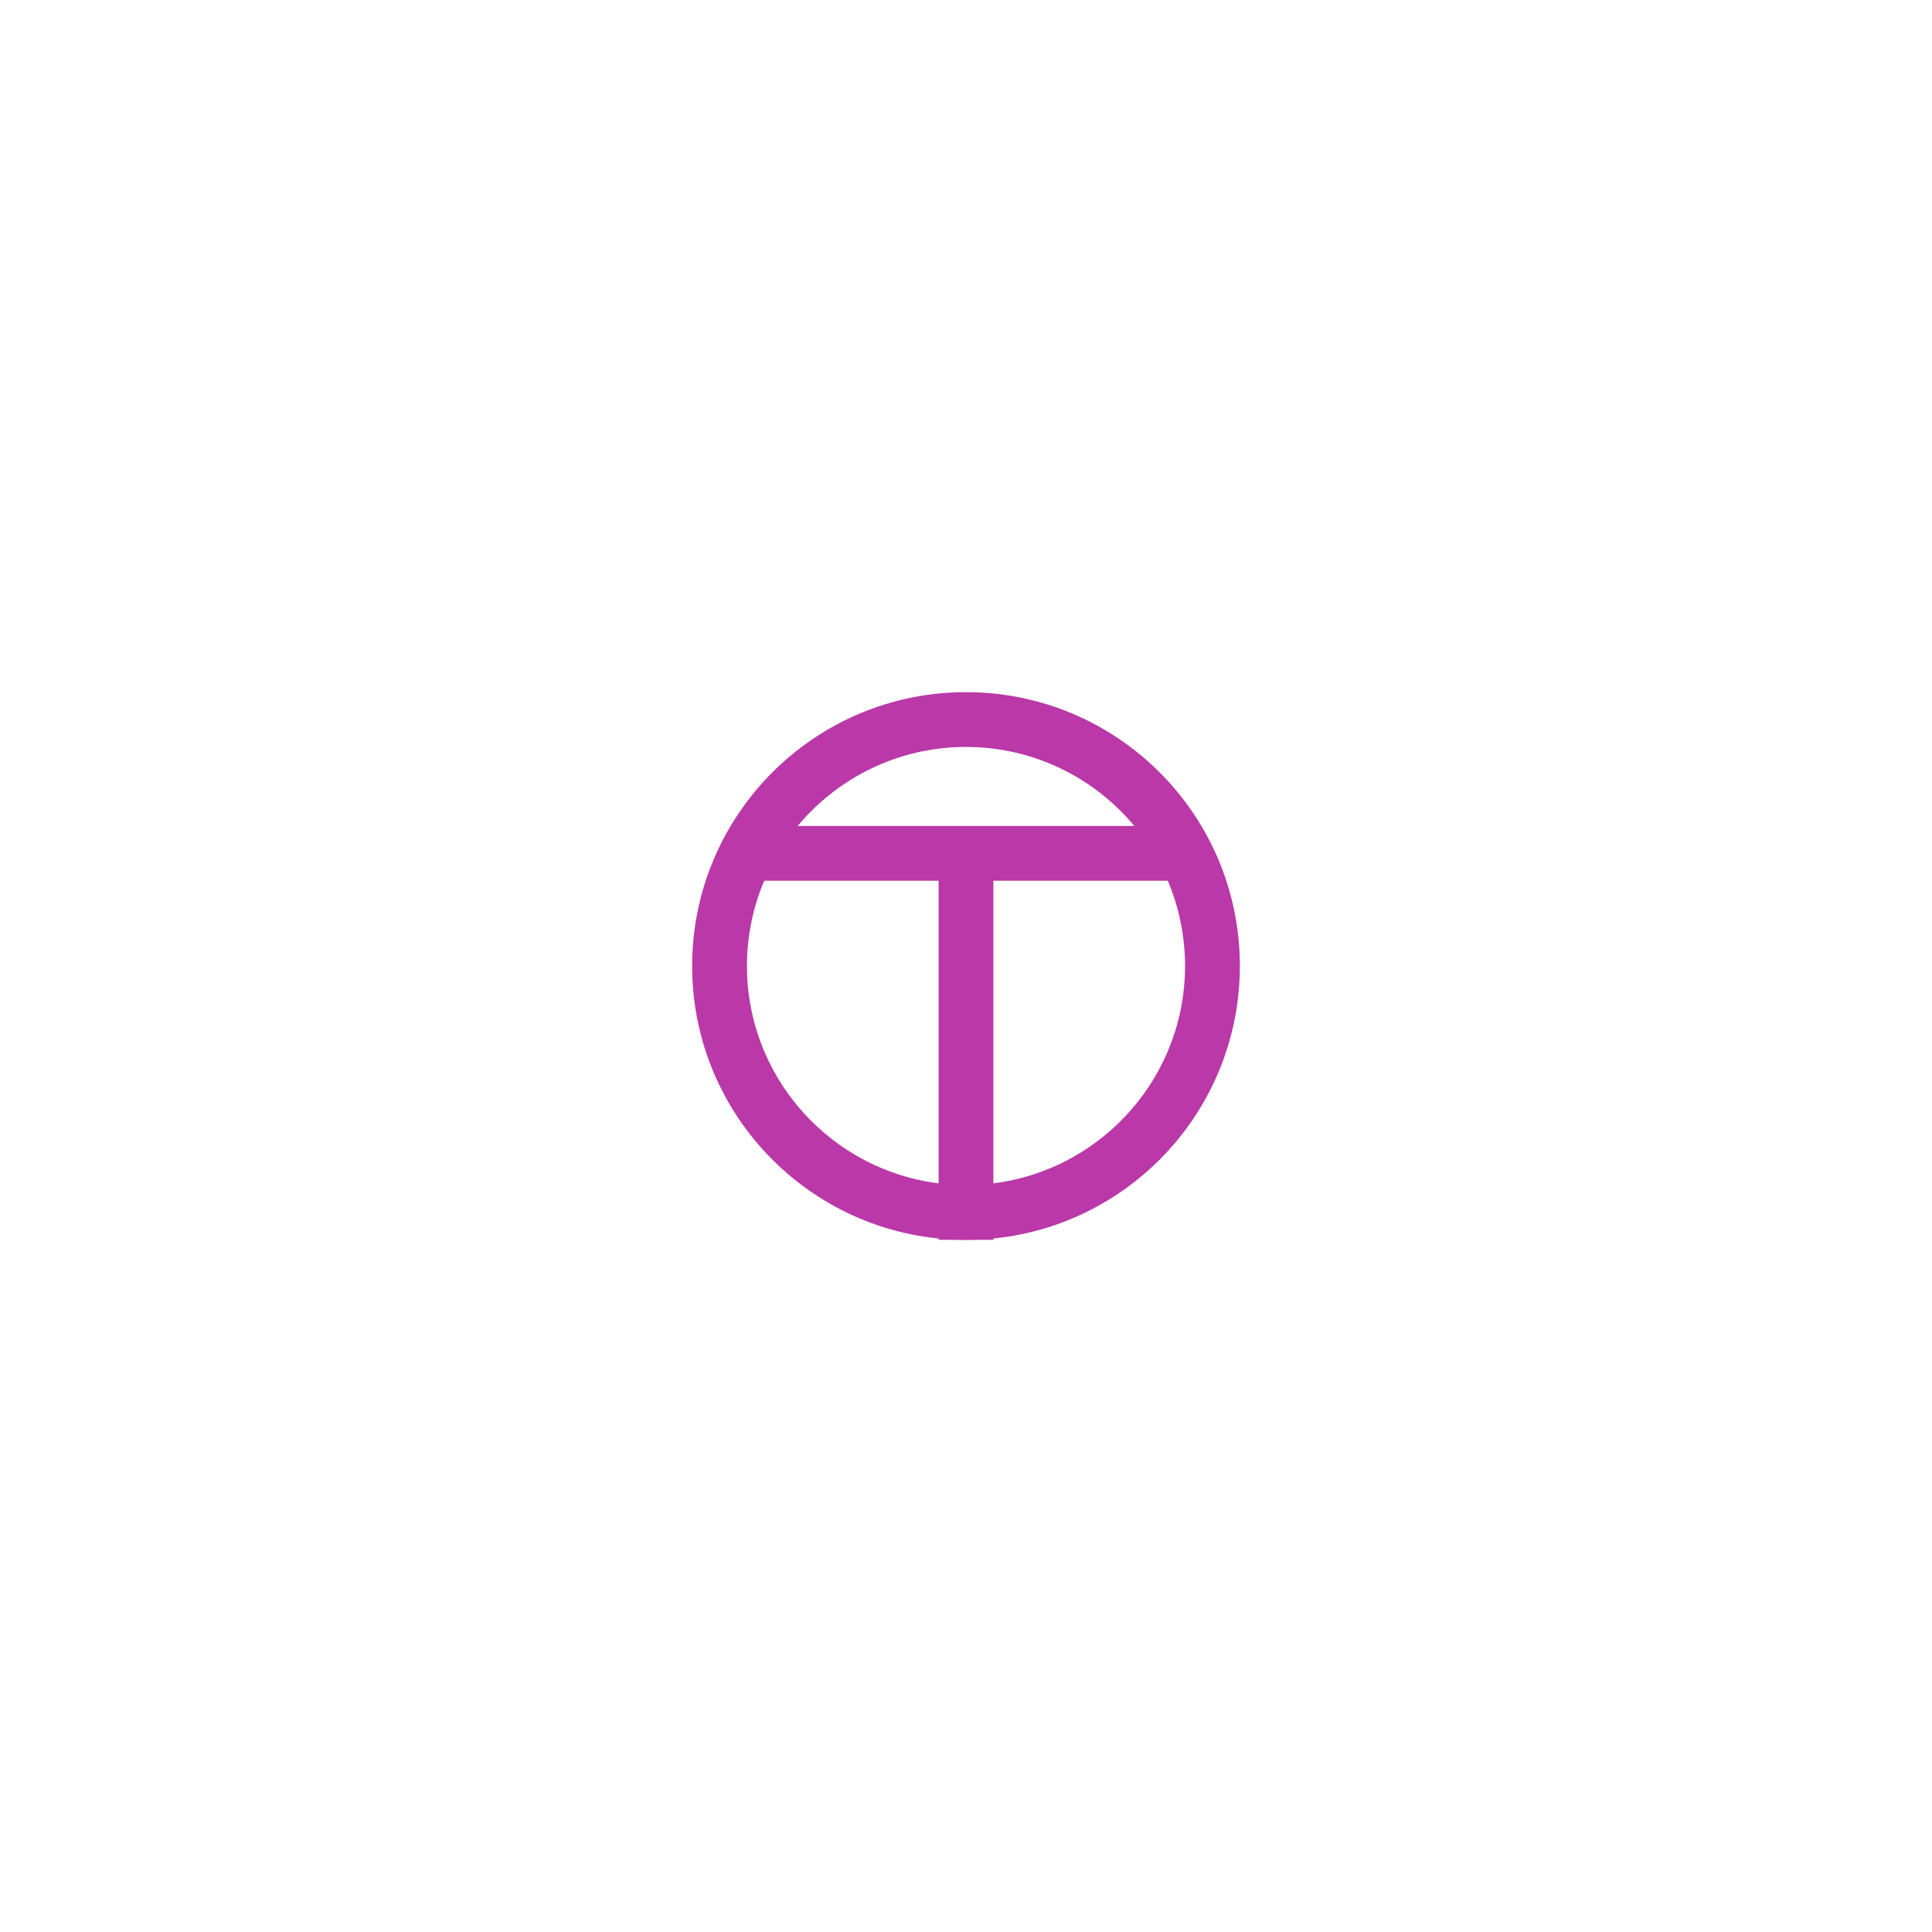 <?xml version="1.0" encoding="UTF-8"?>
<svg version="1.1" width="50" height="50" xmlns="http://www.w3.org/2000/svg">
 <line x1="25" x2="25" y1="22.084" y2="32.087" fill="none" stroke="#ba38a8" stroke-linejoin="round" stroke-miterlimit="10" stroke-width="1.417"/>
 <line x1="19.331" x2="30.67" y1="22.085" y2="22.085" fill="none" stroke="#ba38a8" stroke-linejoin="round" stroke-miterlimit="10" stroke-width="1.417"/>
 <path fill="#ba38a8" d="m25 19.331c3.126 0 5.669 2.543 5.669 5.669s-2.543 5.669-5.669 5.669-5.669-2.543-5.669-5.669 2.543-5.669 5.669-5.669m0-1.418c-3.914 0-7.087 3.173-7.087 7.087s3.173 7.087 7.087 7.087 7.087-3.173 7.087-7.087-3.173-7.087-7.087-7.087z"/>
</svg>
